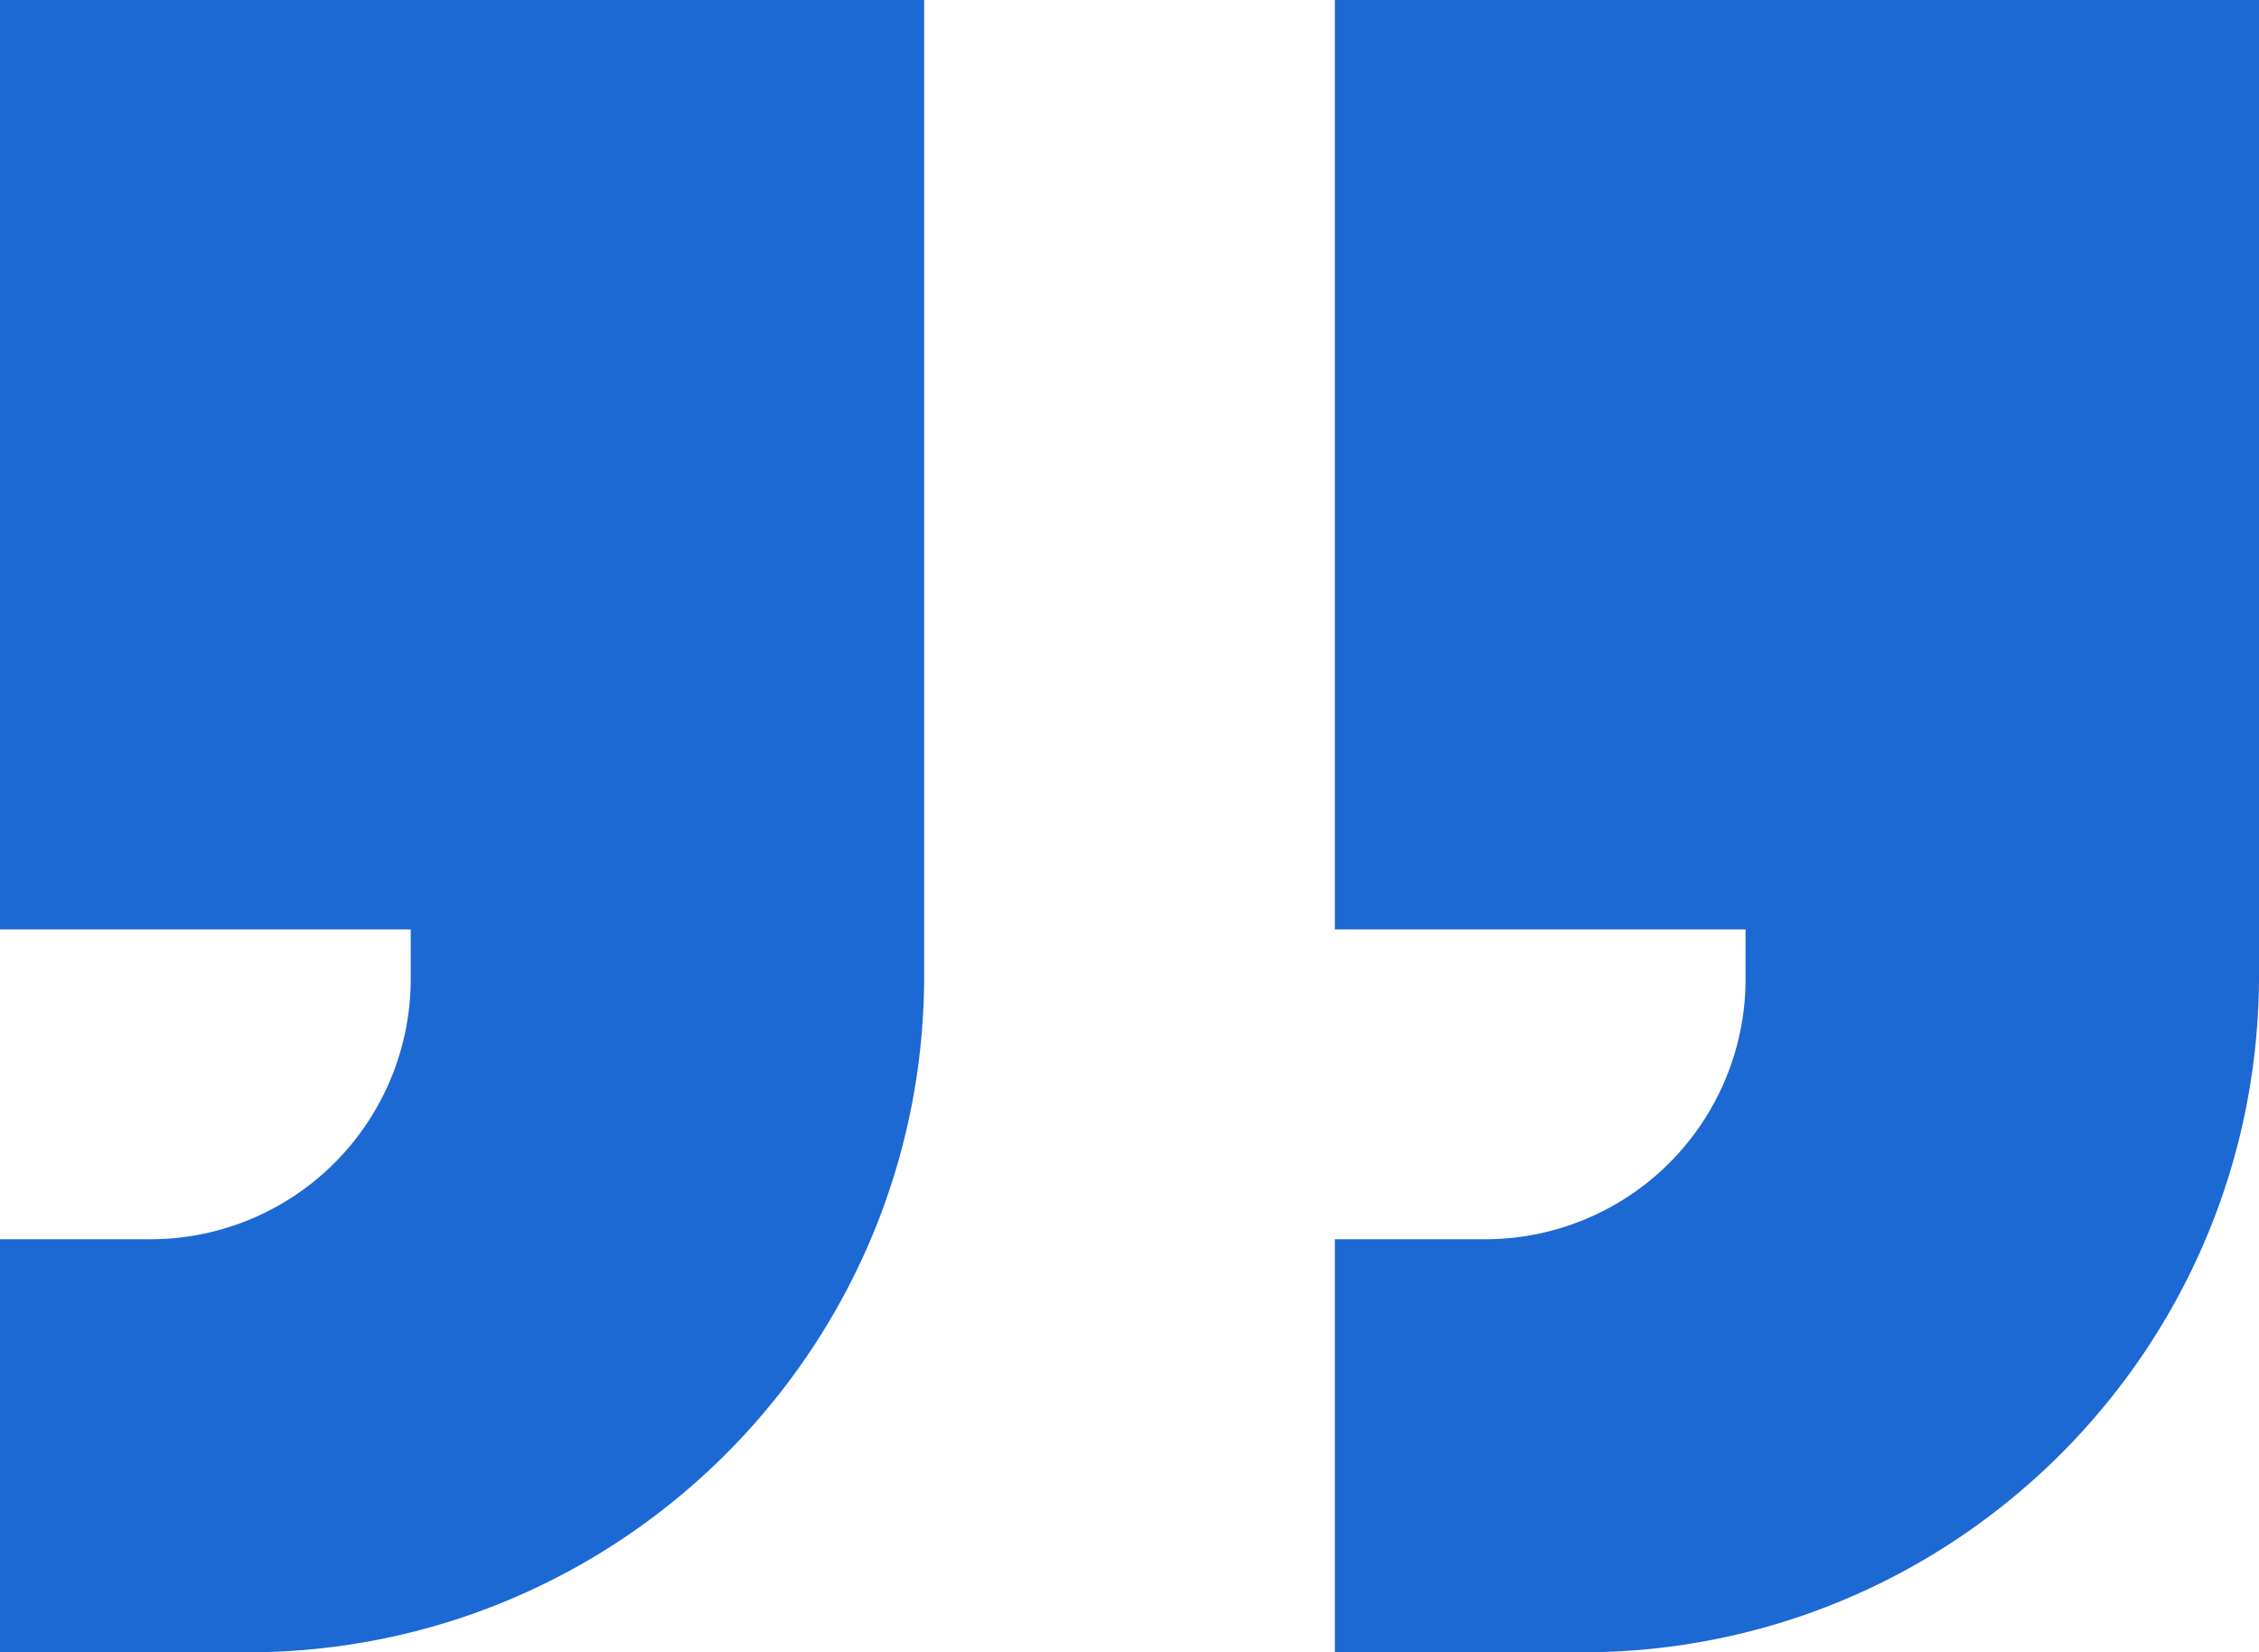 <svg width="67" height="49" viewBox="0 0 67 49" xmlns="http://www.w3.org/2000/svg"><path d="M27.41 0v28.923C27.41 40.01 18.42 49 7.331 49H0V36.75h4.46a7.722 7.722 0 0 0 7.722-7.722v-1.465H0V0h27.41zM67 0v28.923C67 40.01 58.011 49 46.923 49H39.59V36.75h4.46a7.722 7.722 0 0 0 7.722-7.722v-1.465H39.59V0H67z" fill="#1c69d4" fill-rule="evenodd"/></svg>